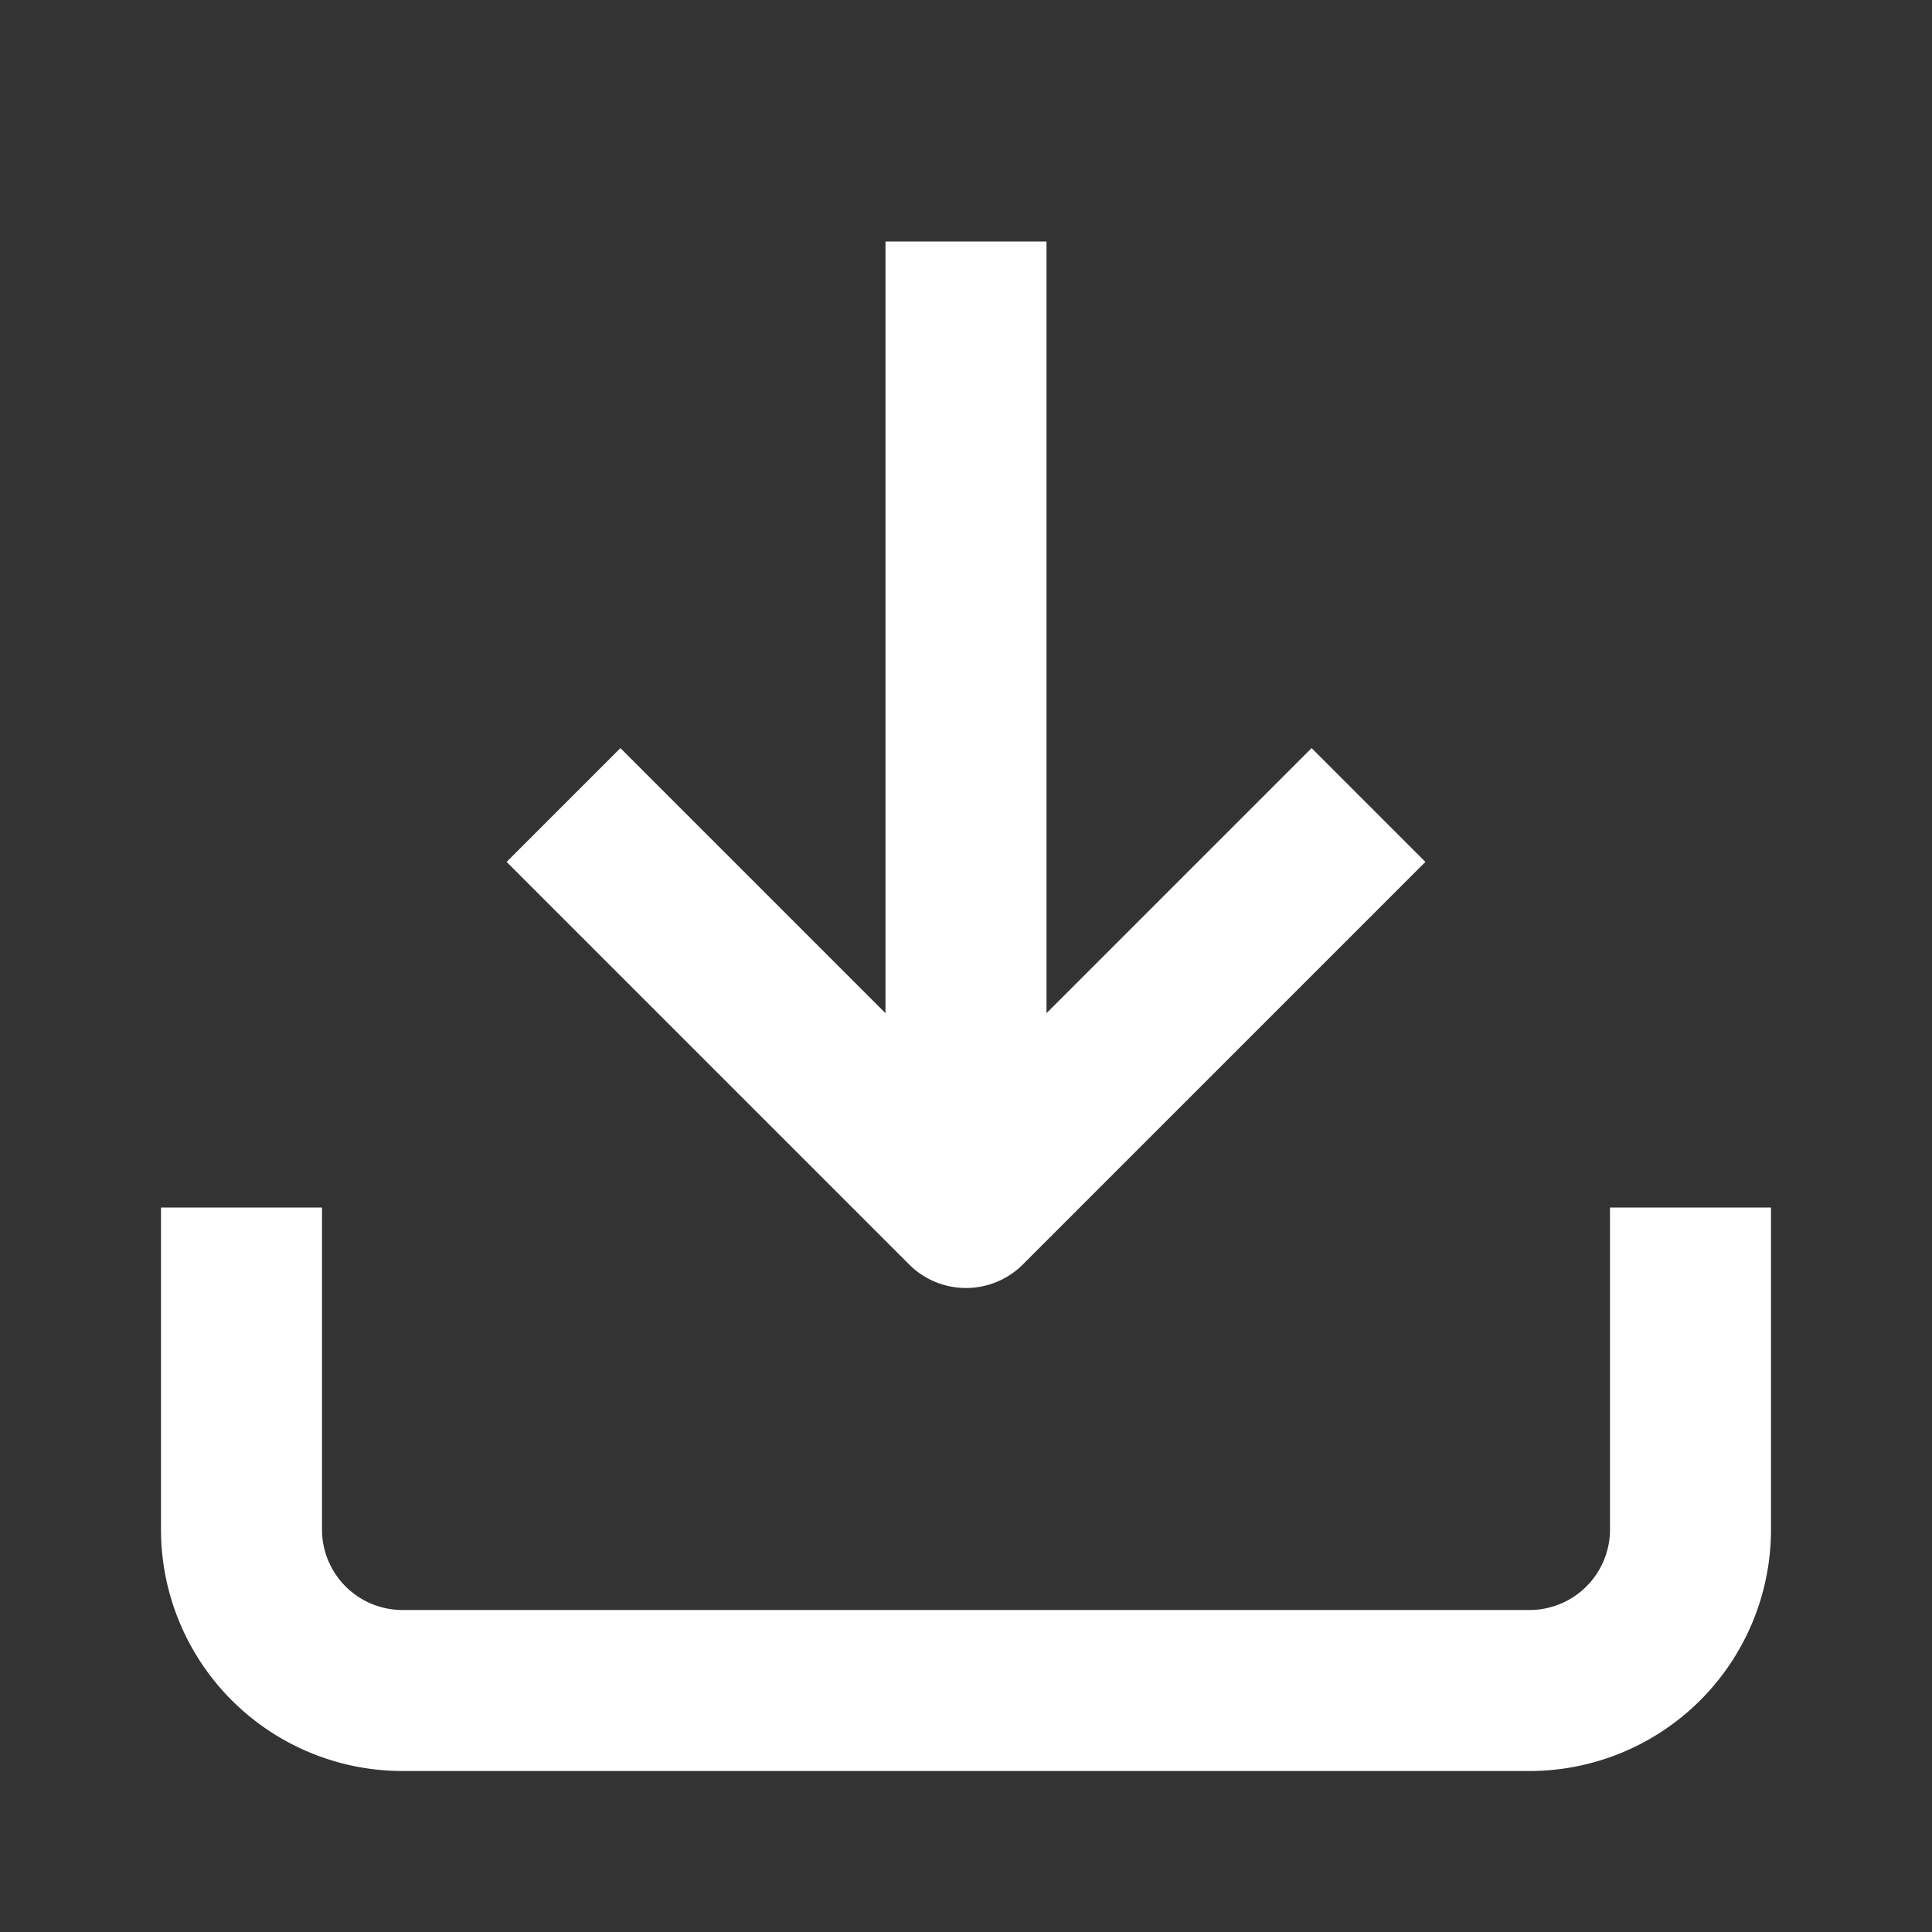 <svg xmlns="http://www.w3.org/2000/svg" width="24" height="24" viewBox="0 0 24 24">
  <rect x="0" y="0" width="24" height="24" fill="#333333" stroke="none"/>
  <g id="Groupe_218" data-name="Groupe 218" transform="translate(-281 -586)">
    <rect id="Rectangle_116" data-name="Rectangle 116" width="24" height="24" transform="translate(281 586)" fill="#fff"
      opacity="0" />
    <path id="Tracé_155" data-name="Tracé 155"
      d="M19,22H5a3,3,0,0,1-3-3V15H4v4a1,1,0,0,0,1,1H19a1,1,0,0,0,1-1V15h2v4a3,3,0,0,1-3,3"
      transform="translate(281 586)" fill="#fff" />
    <path id="Tracé_156" data-name="Tracé 156"
      d="M12,16a1,1,0,0,1-.707-.293l-5-5L7.707,9.293,12,13.586l4.293-4.293,1.414,1.414-5,5A1,1,0,0,1,12,16"
      transform="translate(281 586)" fill="#fff" />
    <rect id="Rectangle_117" data-name="Rectangle 117" width="2" height="12" transform="translate(292 589)"
      fill="#fff" />
  </g>
</svg>